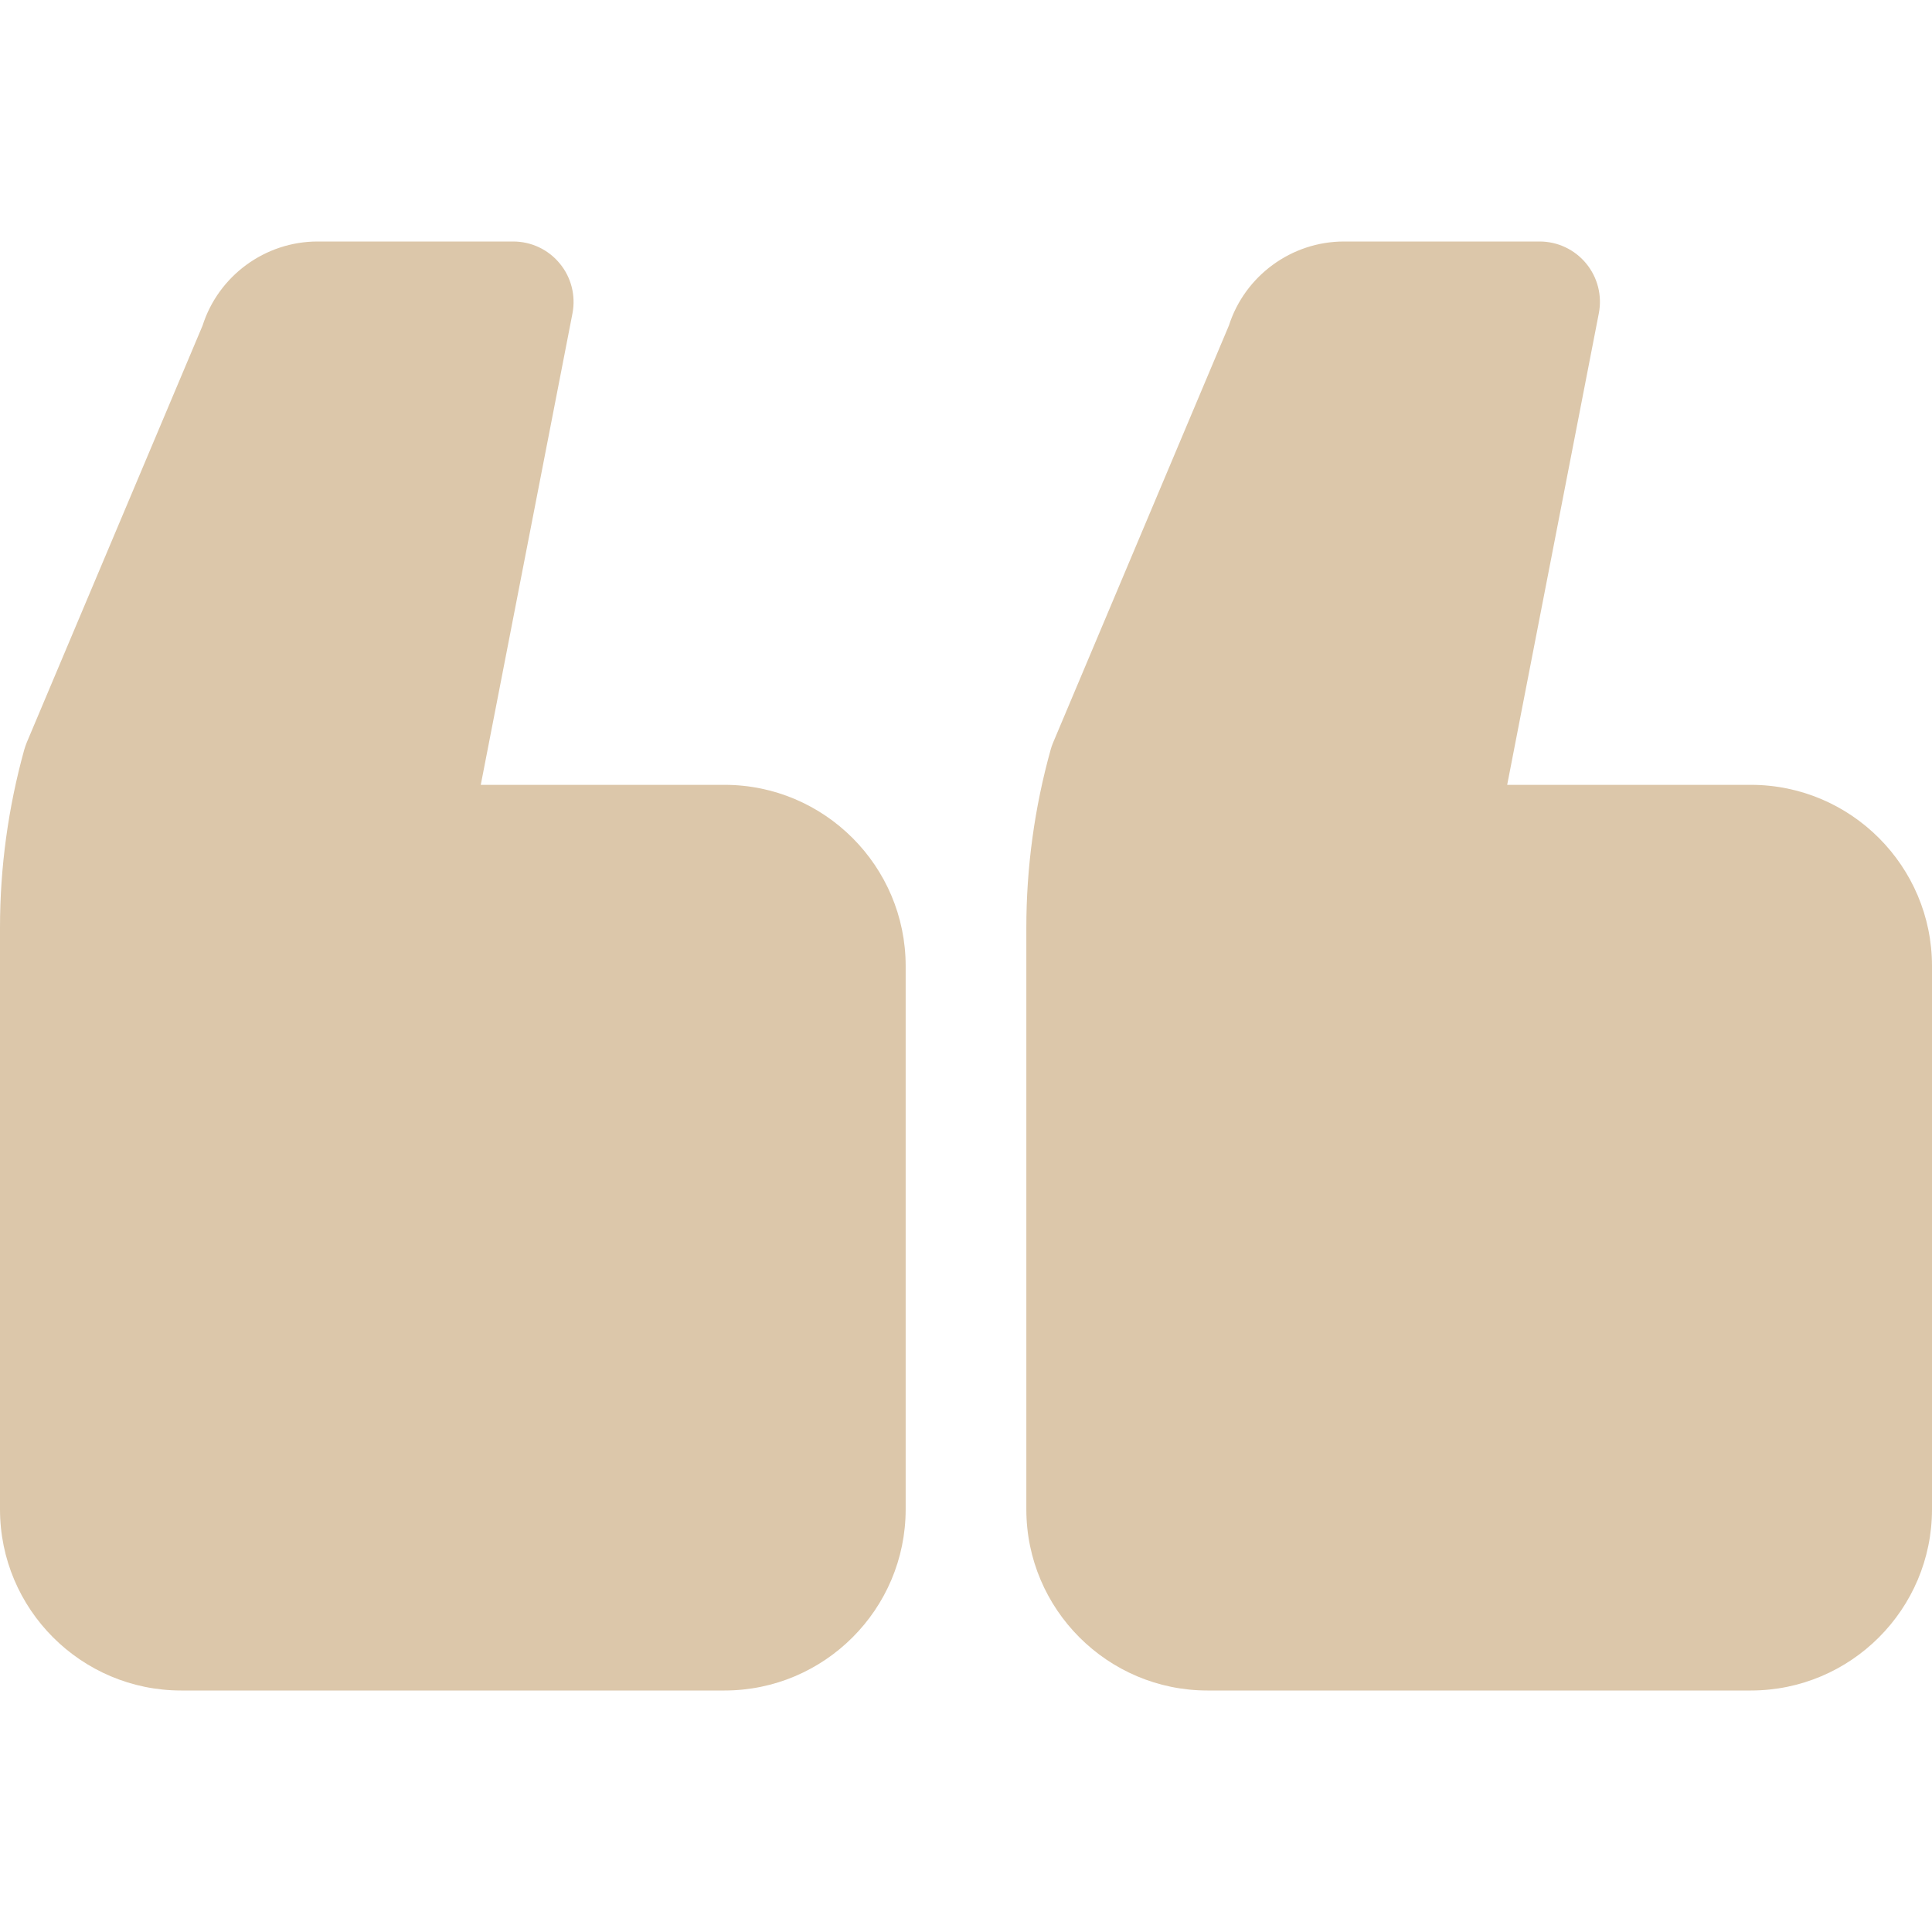 <svg xmlns="http://www.w3.org/2000/svg" fill="none" viewBox="0 0 26 26" height="26" width="26">
<path fill="#DCC7AA" d="M16.25 22.75H23.562C24.907 22.75 26 21.657 26 20.312V13C26 11.656 24.907 10.562 23.562 10.562H20.283L21.516 4.218C21.563 3.979 21.5 3.733 21.346 3.546C21.191 3.358 20.962 3.25 20.719 3.25H18.087C17.38 3.25 16.752 3.712 16.538 4.381L14.173 9.992C14.159 10.024 14.148 10.057 14.139 10.09C13.922 10.869 13.812 11.674 13.812 12.483V20.312C13.812 21.657 14.906 22.75 16.25 22.75Z"></path>
<path fill="#DCC7AA" d="M2.438 22.75H9.75C11.094 22.75 12.188 21.657 12.188 20.312V13C12.188 11.656 11.094 10.562 9.75 10.562H6.47L7.704 4.218C7.75 3.979 7.688 3.733 7.533 3.546C7.379 3.358 7.149 3.25 6.906 3.25H4.274C3.567 3.25 2.939 3.712 2.726 4.382L0.36 9.992C0.347 10.024 0.336 10.057 0.326 10.09C0.11 10.87 0 11.675 0 12.483V20.312C0 21.657 1.093 22.75 2.438 22.75Z"></path>
</svg>
